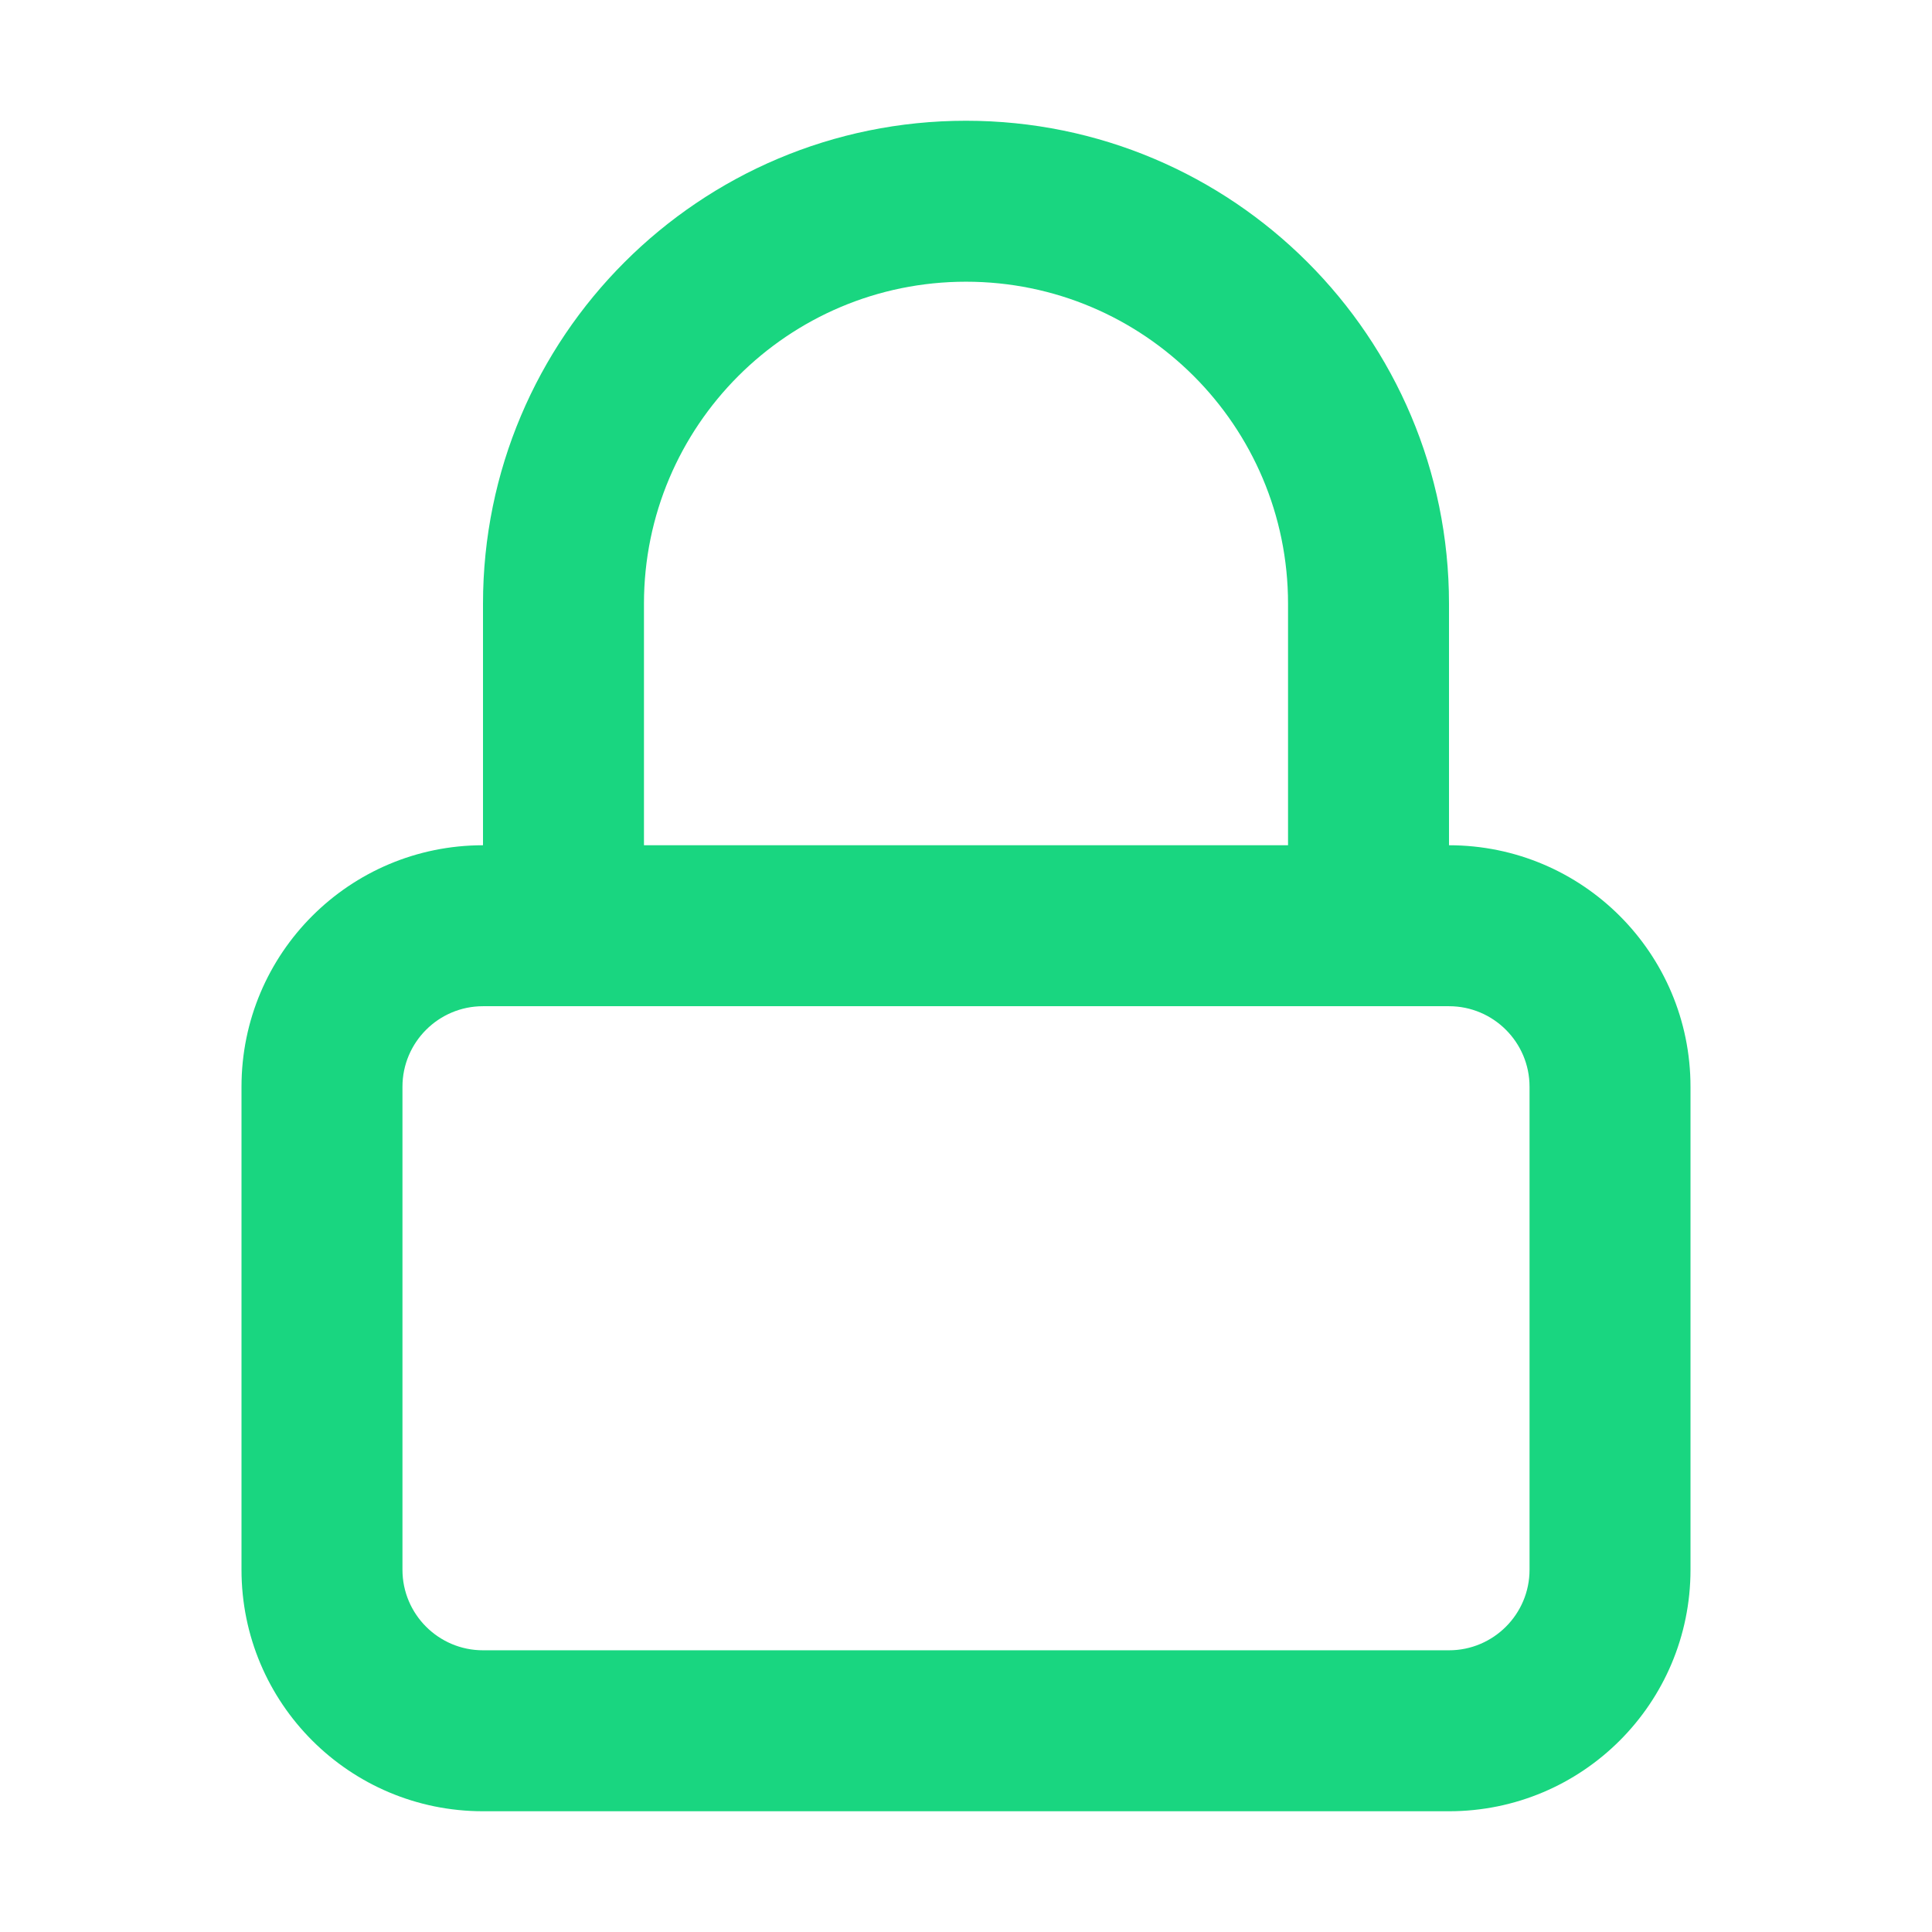 <svg width="16" height="16" viewBox="0 0 16 16" fill="none" xmlns="http://www.w3.org/2000/svg">
<path fill-rule="evenodd" clip-rule="evenodd" d="M12 7C13.105 7 14 7.895 14 9V13C14 14.105 13.105 15 12 15H4C2.895 15 2 14.105 2 13V9C2 7.895 2.895 7 4 7V5C4 2.791 5.791 1 8 1C10.209 1 12 2.791 12 5V7ZM8 2.333C9.473 2.333 10.667 3.527 10.667 5V7H5.333V5C5.333 3.527 6.527 2.333 8 2.333ZM12 8.333H4C3.632 8.333 3.333 8.632 3.333 9V13C3.333 13.368 3.632 13.667 4 13.667H12C12.368 13.667 12.667 13.368 12.667 13V9C12.667 8.632 12.368 8.333 12 8.333Z" fill="#19D680"/>
</svg>

